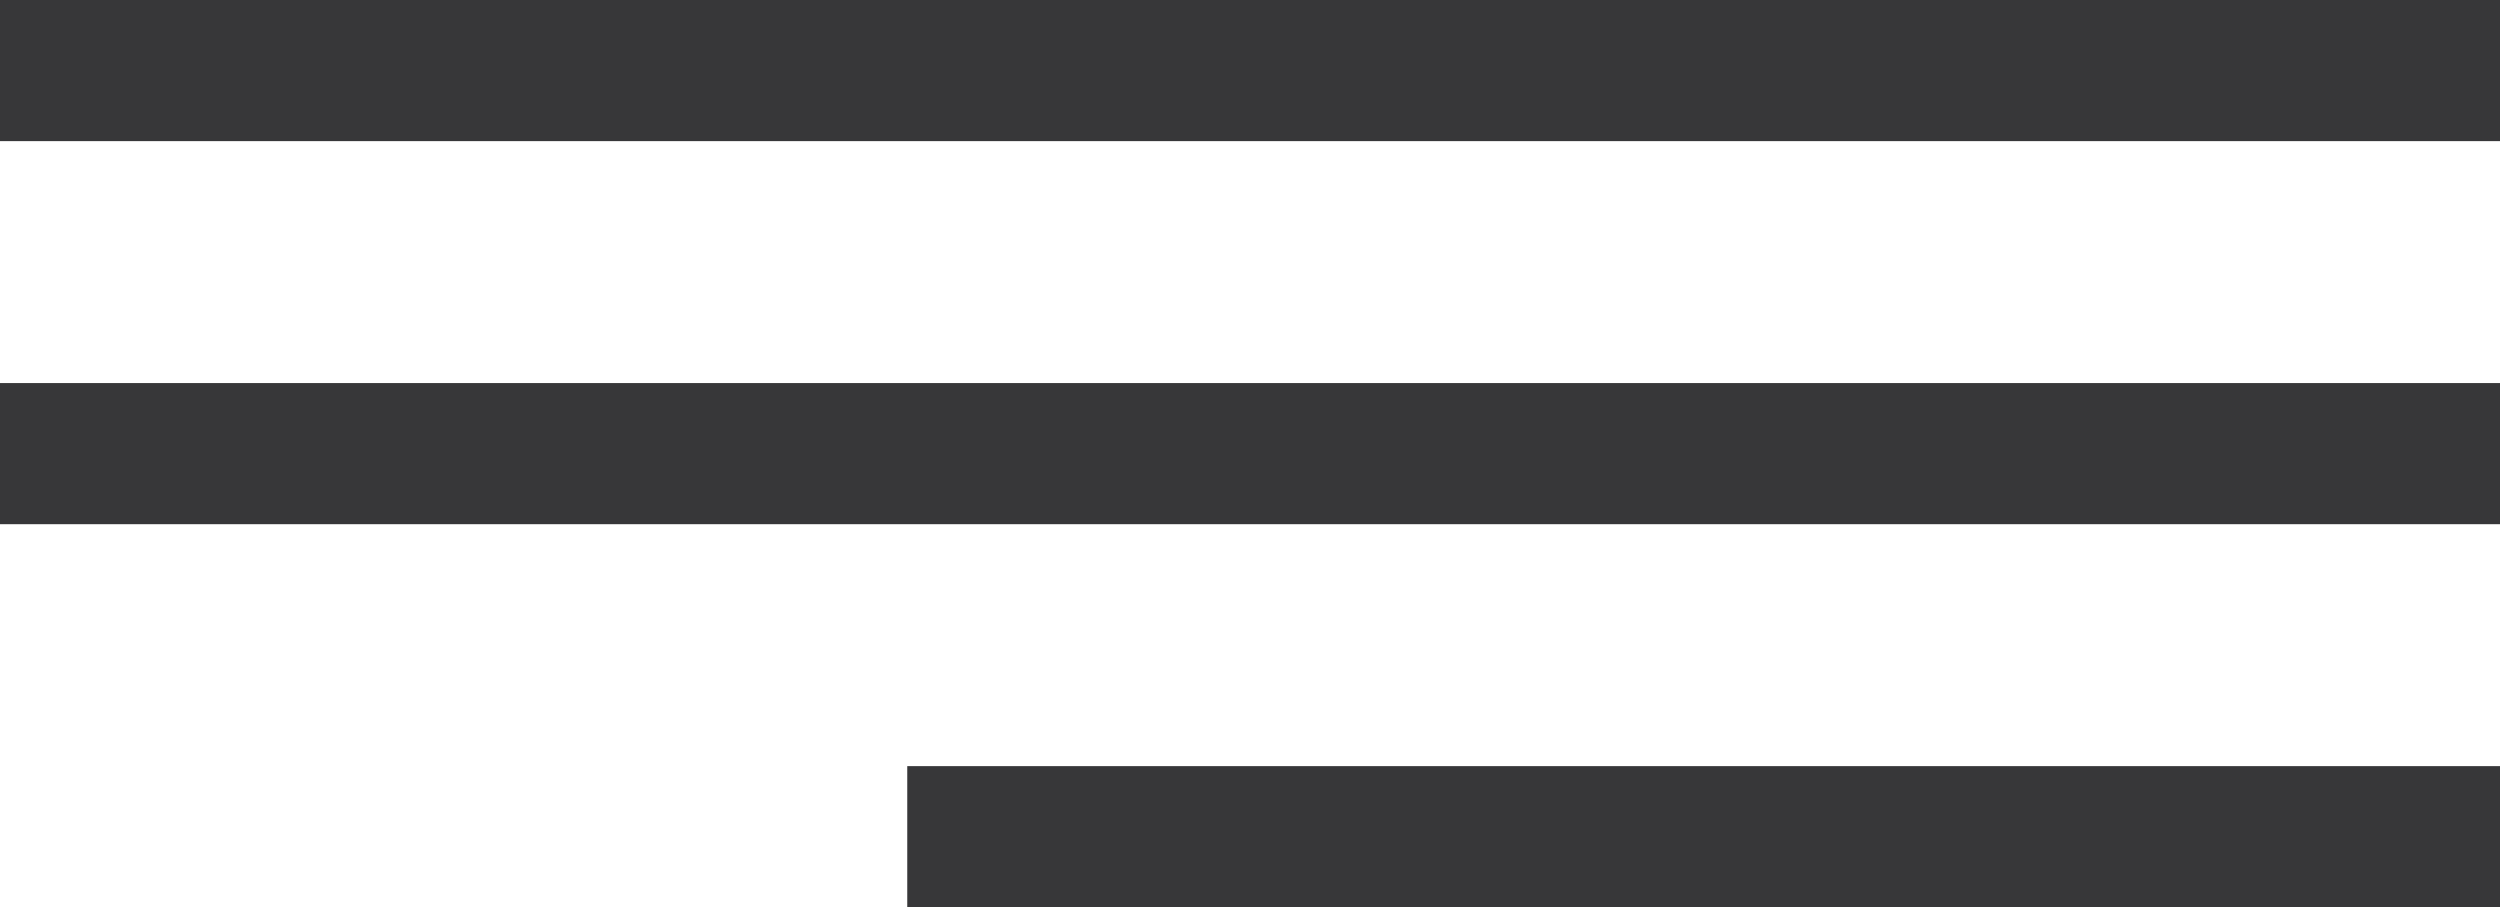 <?xml version="1.0" encoding="UTF-8"?> <svg xmlns="http://www.w3.org/2000/svg" width="124" height="45" viewBox="0 0 124 45" fill="none"> <path d="M124 0H0V7H124V0Z" fill="#373739"></path> <path d="M124 19H0V26H124V19Z" fill="#373739"></path> <path d="M124 38H45V45H124V38Z" fill="#373739"></path> </svg> 